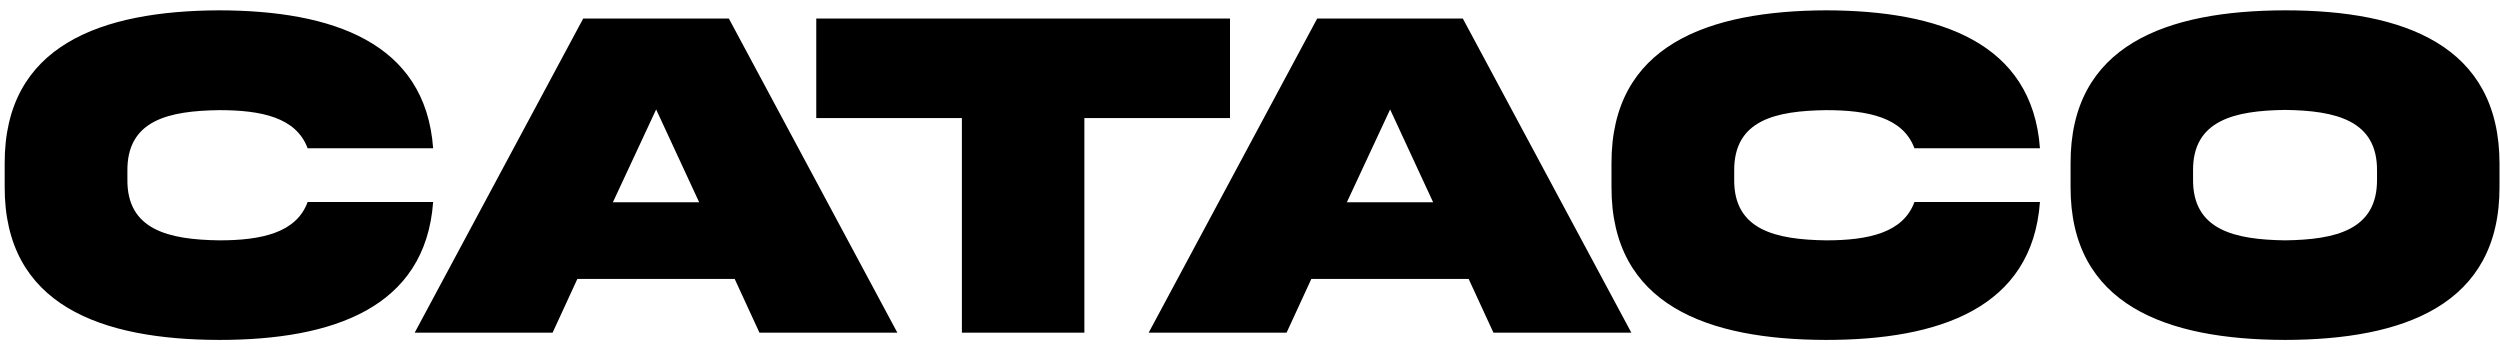 <svg width="188" height="26" viewBox="0 0 188 26" fill="none" xmlns="http://www.w3.org/2000/svg">
<path d="M23.133 15.191C22.289 17.512 19.652 18.074 16.488 18.074C12.727 18.021 9.527 17.318 9.58 13.469V12.889C9.527 9.004 12.727 8.336 16.488 8.283C19.652 8.283 22.271 8.828 23.133 11.148H32.572C31.992 3.186 24.996 0.795 16.488 0.777C7.629 0.812 0.316 3.379 0.352 12.309V14.031C0.316 22.979 7.629 25.545 16.488 25.562C24.996 25.562 31.992 23.172 32.572 15.191H23.133ZM49.342 8.23L52.576 15.209H46.09L49.342 8.23ZM31.184 25.018H41.555L43.418 20.975H55.248L57.111 25.018H67.482L54.809 1.393H43.857L31.184 25.018ZM81.545 25.018V8.881H92.496V1.393H61.383V8.881H72.334V25.018H81.545ZM104.537 8.23L107.771 15.209H101.285L104.537 8.23ZM86.379 25.018H96.75L98.613 20.975H110.443L112.307 25.018H122.678L110.004 1.393H99.053L86.379 25.018ZM143.965 15.191C143.121 17.512 140.484 18.074 137.32 18.074C133.559 18.021 130.359 17.318 130.412 13.469V12.889C130.359 9.004 133.559 8.336 137.32 8.283C140.484 8.283 143.104 8.828 143.965 11.148H153.404C152.824 3.186 145.828 0.795 137.32 0.777C128.461 0.812 121.148 3.379 121.184 12.309V14.031C121.148 22.979 128.461 25.545 137.32 25.562C145.828 25.562 152.824 23.172 153.404 15.191H143.965ZM171.844 0.777C162.949 0.795 155.672 3.361 155.707 12.309V14.031C155.672 22.961 162.949 25.545 171.844 25.562C180.721 25.545 187.998 22.961 187.963 14.031V12.309C187.963 3.379 180.738 0.777 171.844 0.777ZM178.752 13.451C178.805 17.318 175.605 18.021 171.844 18.074C168.064 18.021 164.865 17.318 164.918 13.451V12.871C164.865 9.021 168.064 8.318 171.844 8.266C175.605 8.318 178.805 9.021 178.752 12.871V13.451Z" fill="black"/>
</svg>
